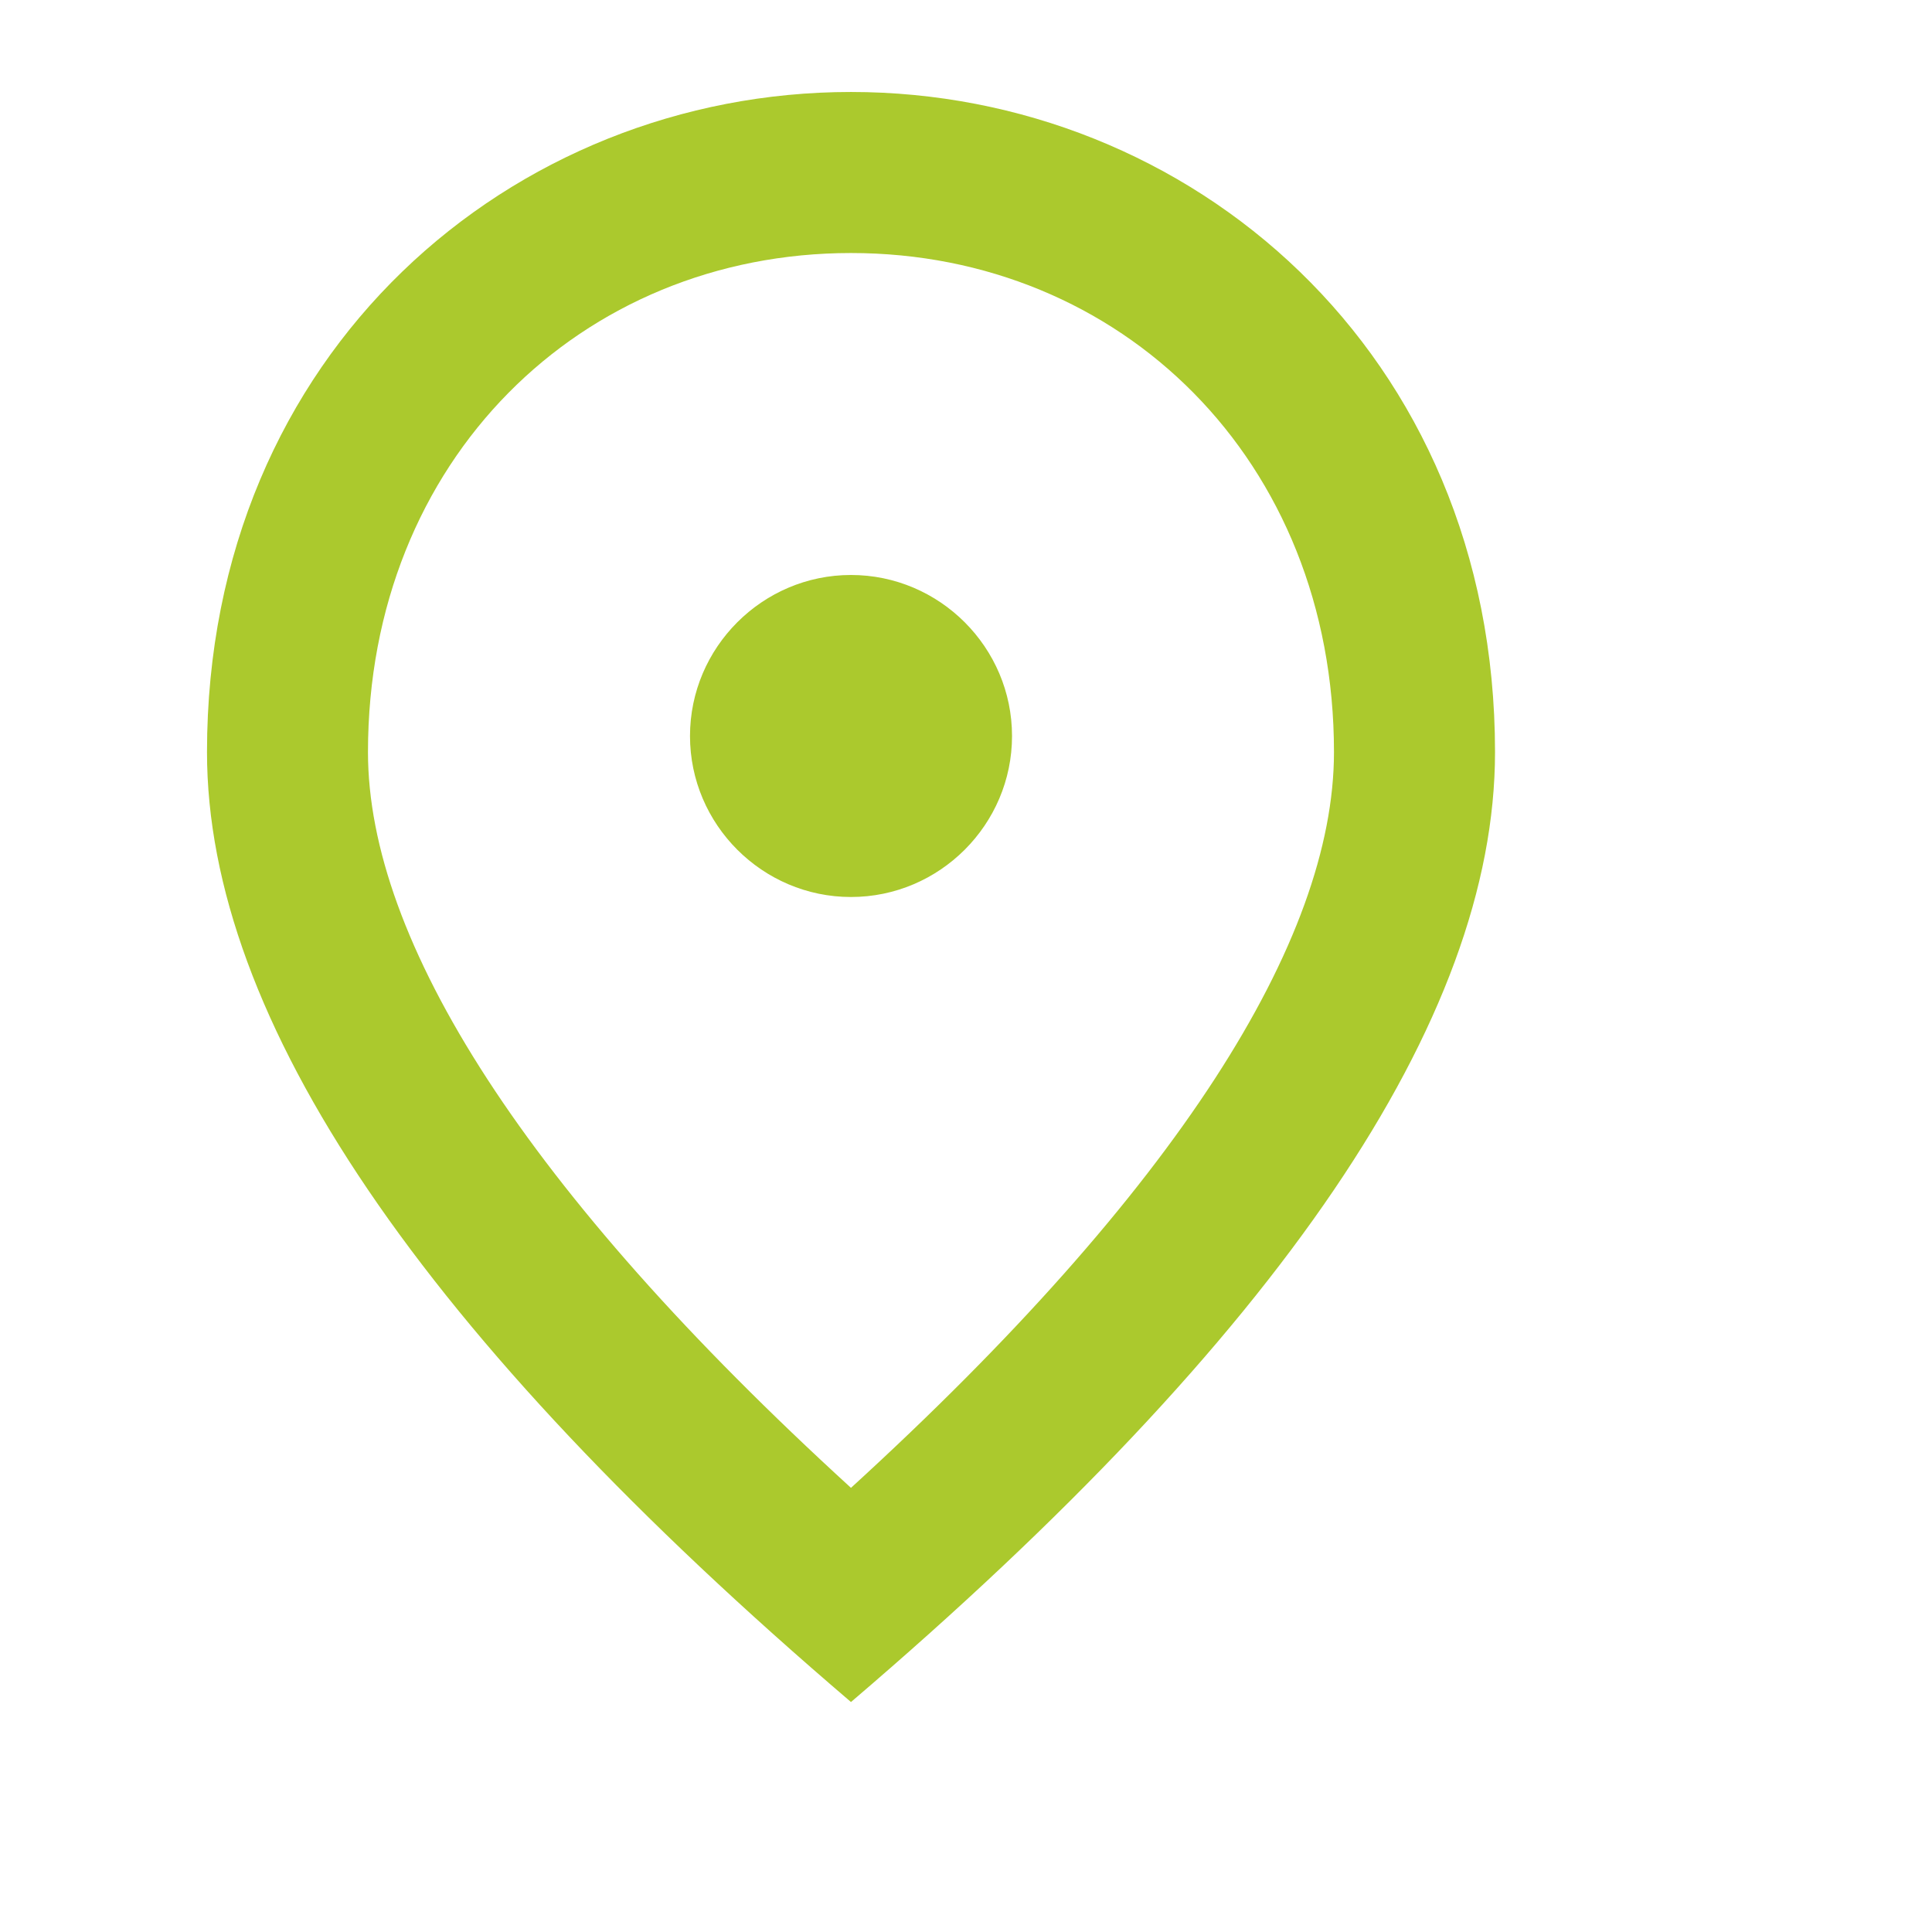 <svg width="28" height="28" viewBox="0 0 28 28" fill="none" xmlns="http://www.w3.org/2000/svg">
<path d="M12.333 13C11.05 13 10 11.95 10 10.667C10 9.383 11.05 8.333 12.333 8.333C13.617 8.333 14.667 9.383 14.667 10.667C14.667 11.95 13.617 13 12.333 13ZM19.333 10.9C19.333 6.665 16.242 3.667 12.333 3.667C8.425 3.667 5.333 6.665 5.333 10.9C5.333 13.63 7.608 17.247 12.333 21.563C17.058 17.247 19.333 13.63 19.333 10.9ZM12.333 1.333C17.233 1.333 21.667 5.09 21.667 10.9C21.667 14.773 18.552 19.358 12.333 24.667C6.115 19.358 3 14.773 3 10.9C3 5.09 7.433 1.333 12.333 1.333Z" fill="#ABC92D"/>
</svg>
